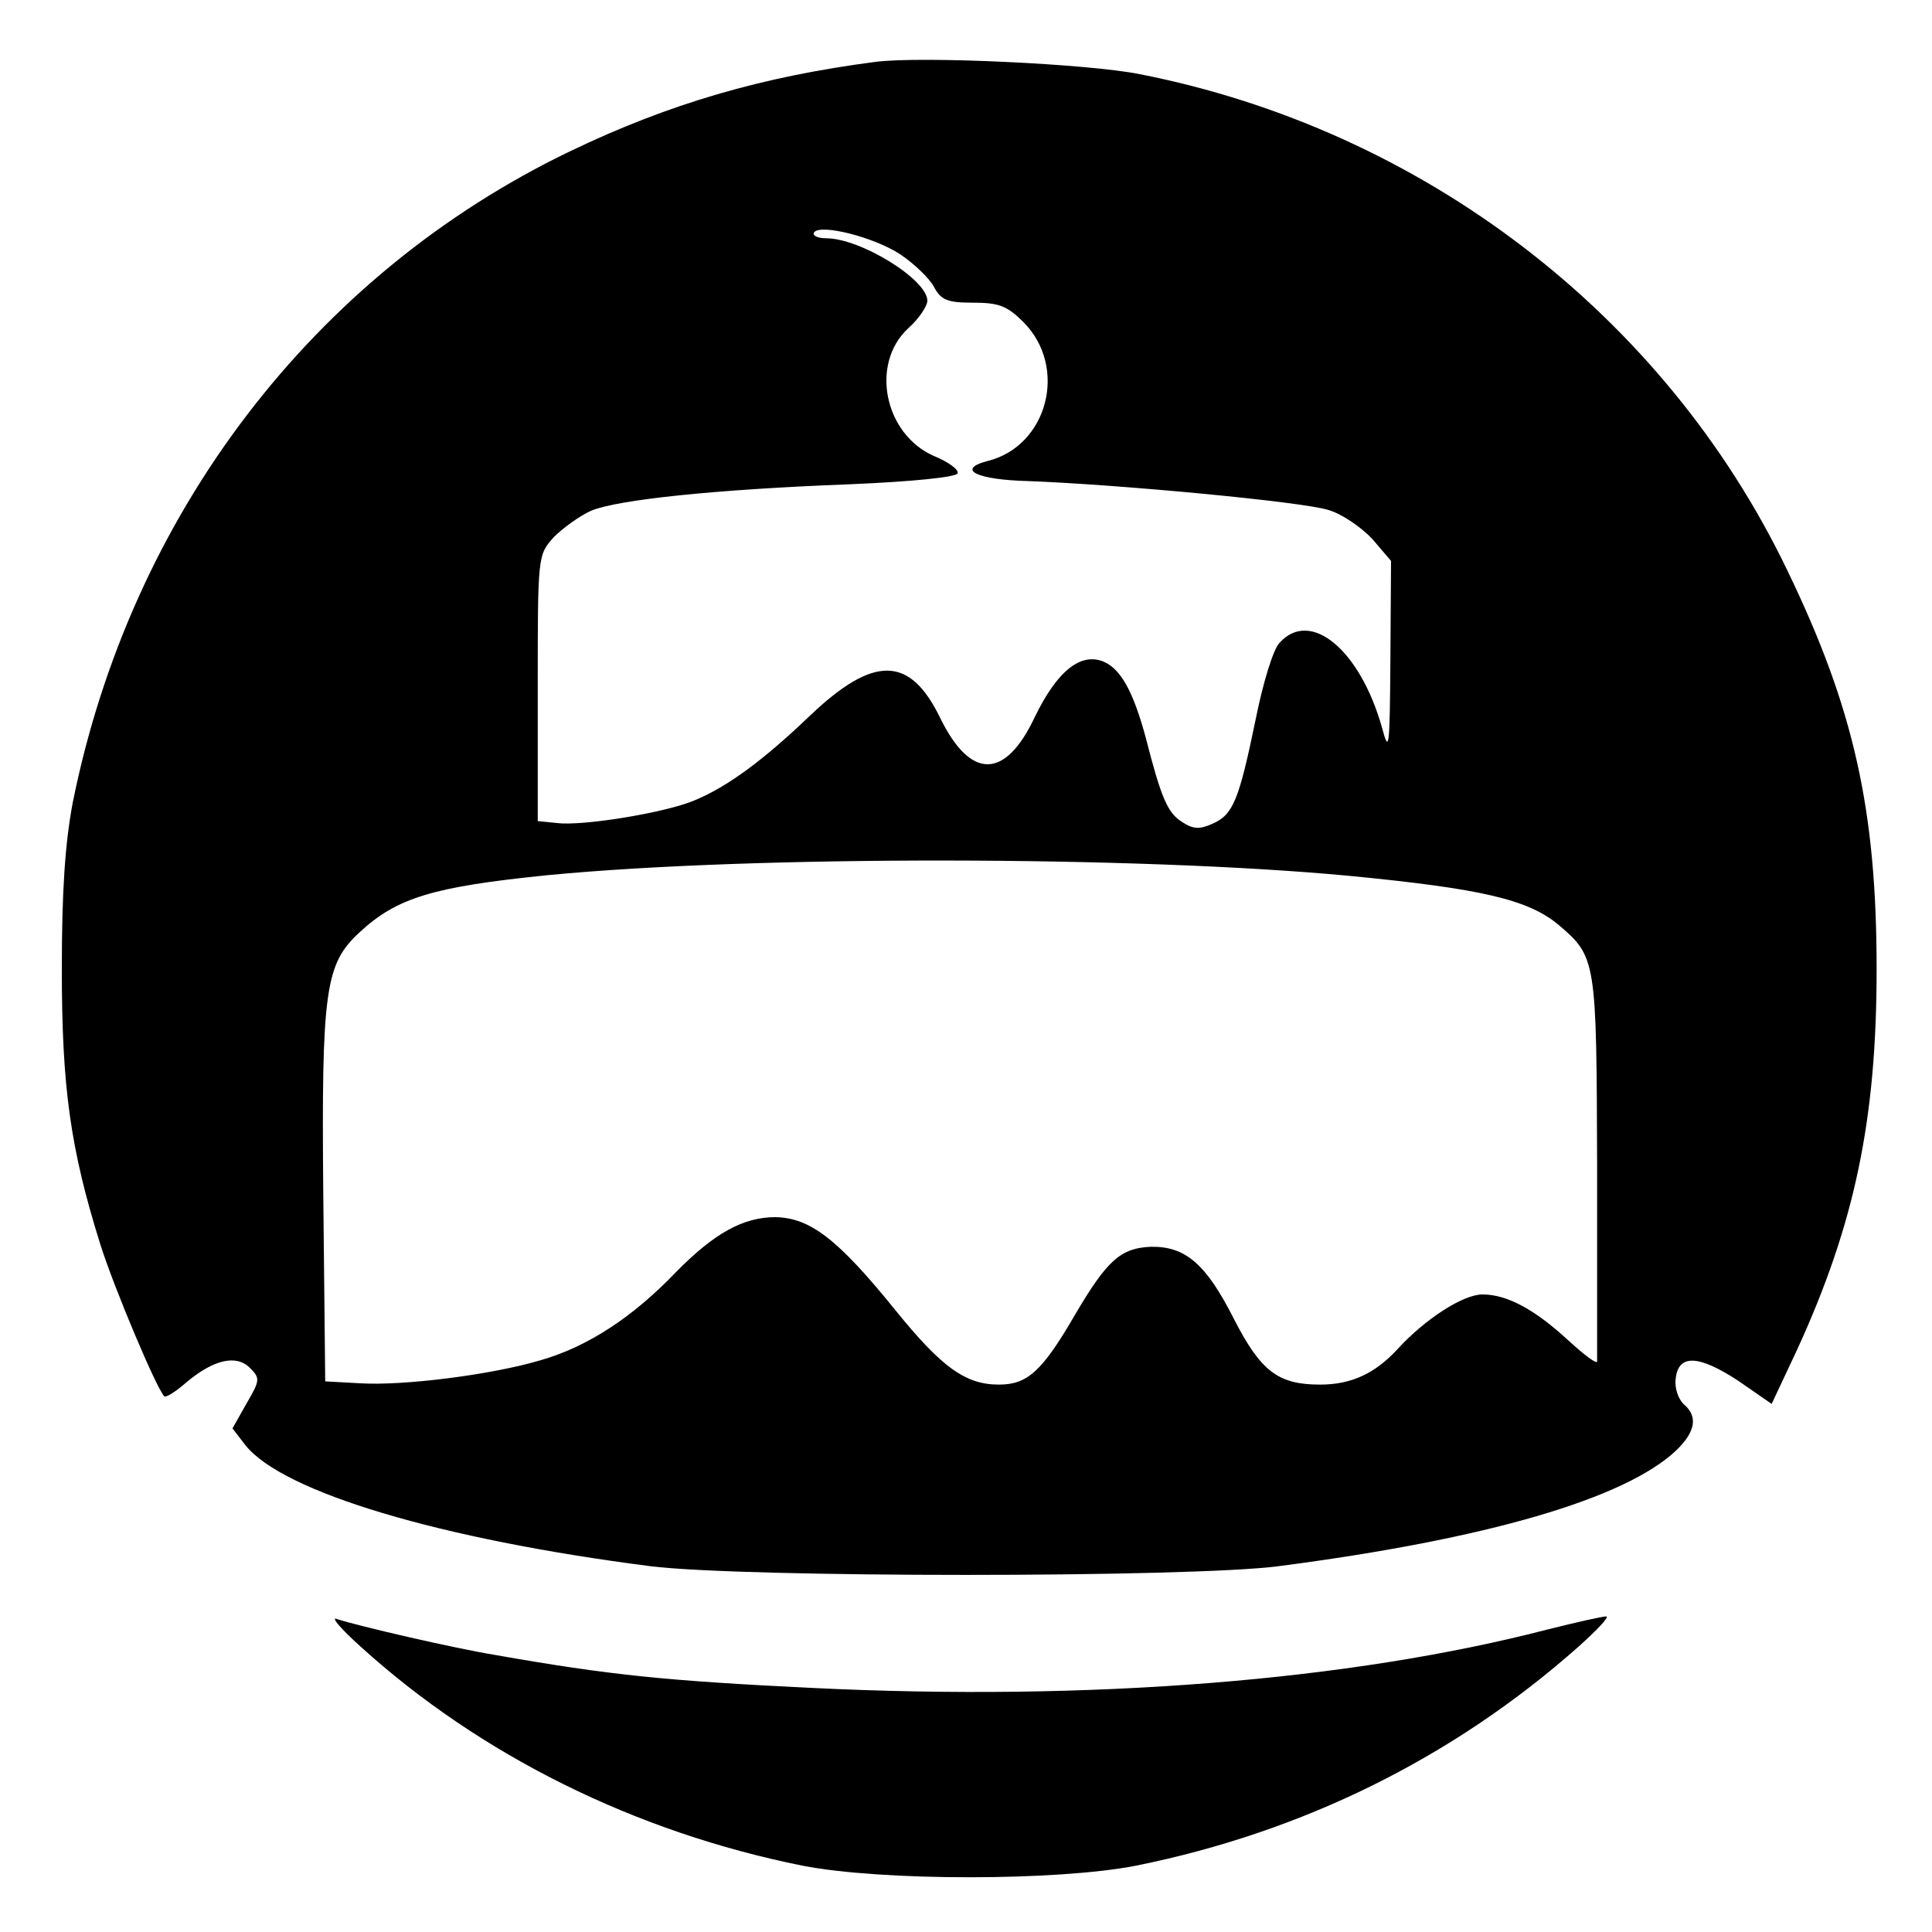 <?xml version="1.0" standalone="no"?>
<!DOCTYPE svg PUBLIC "-//W3C//DTD SVG 20010904//EN"
 "http://www.w3.org/TR/2001/REC-SVG-20010904/DTD/svg10.dtd">
<svg version="1.0" xmlns="http://www.w3.org/2000/svg"
 width="300pt" height="300pt" viewBox="0 0 300 300"
 preserveAspectRatio="xMidYMid meet">
<g transform="translate(0,300) scale(0.1,-0.1)"
fill="#000000" stroke="none">
<path d="M1360 2904 c-177 -23 -321 -65 -475 -139 -399 -192 -682 -564 -772
-1011 -12 -64 -17 -137 -17 -259 0 -183 13 -278 60 -428 22 -69 87 -223 99
-235 2 -3 18 7 35 22 42 35 77 43 98 22 16 -16 16 -19 -5 -55 l-22 -39 20 -26
c58 -73 302 -146 629 -188 144 -18 837 -18 975 0 324 42 539 105 618 180 30
29 34 53 11 72 -8 8 -14 25 -12 39 4 39 36 37 97 -3 l52 -36 39 83 c90 196
124 358 124 592 0 247 -35 405 -139 620 -191 397 -567 684 -1006 770 -81 16
-338 28 -409 19z m38 -299 c21 -14 45 -37 52 -50 11 -21 21 -25 61 -25 40 0
53 -5 78 -30 70 -70 38 -193 -56 -216 -49 -13 -16 -29 63 -31 137 -5 427 -32
467 -45 21 -6 51 -27 68 -45 l29 -34 -1 -152 c-1 -140 -2 -148 -13 -107 -34
121 -111 185 -159 132 -10 -10 -26 -63 -37 -118 -26 -126 -35 -149 -67 -163
-20 -9 -30 -9 -48 3 -22 14 -32 37 -56 131 -19 70 -38 105 -64 117 -36 16 -73
-13 -108 -85 -46 -98 -100 -98 -147 -2 -47 97 -103 98 -202 4 -73 -70 -129
-111 -180 -132 -45 -19 -173 -40 -213 -35 l-30 3 0 207 c0 206 0 206 25 234
14 14 40 33 58 41 41 17 191 33 401 41 96 4 166 11 168 17 2 6 -15 18 -37 27
-77 34 -99 143 -40 198 17 15 30 35 30 43 0 33 -104 97 -157 97 -13 0 -22 4
-19 9 9 14 93 -7 134 -34z m697 -965 c207 -20 278 -37 325 -76 59 -50 59 -55
60 -375 0 -162 0 -298 0 -303 0 -5 -20 10 -44 32 -53 49 -96 72 -134 72 -30 0
-89 -38 -132 -85 -35 -38 -72 -55 -120 -55 -65 0 -92 20 -134 102 -43 85 -75
113 -129 112 -47 -2 -68 -21 -118 -106 -51 -88 -74 -108 -118 -108 -52 0 -89
27 -161 116 -89 110 -132 143 -186 144 -50 0 -95 -25 -154 -85 -67 -70 -137
-116 -210 -137 -77 -23 -214 -40 -280 -36 l-55 3 -3 289 c-3 319 3 359 56 408
58 54 114 71 292 89 321 31 915 30 1245 -1z"/>
<path d="M559 444 c187 -170 428 -289 687 -341 123 -24 395 -24 518 0 258 52
492 167 687 340 29 26 49 47 43 47 -6 0 -46 -9 -90 -20 -308 -80 -712 -112
-1143 -91 -227 11 -315 20 -491 51 -67 11 -213 45 -247 56 -10 4 6 -15 36 -42z"/>
</g>
</svg>
